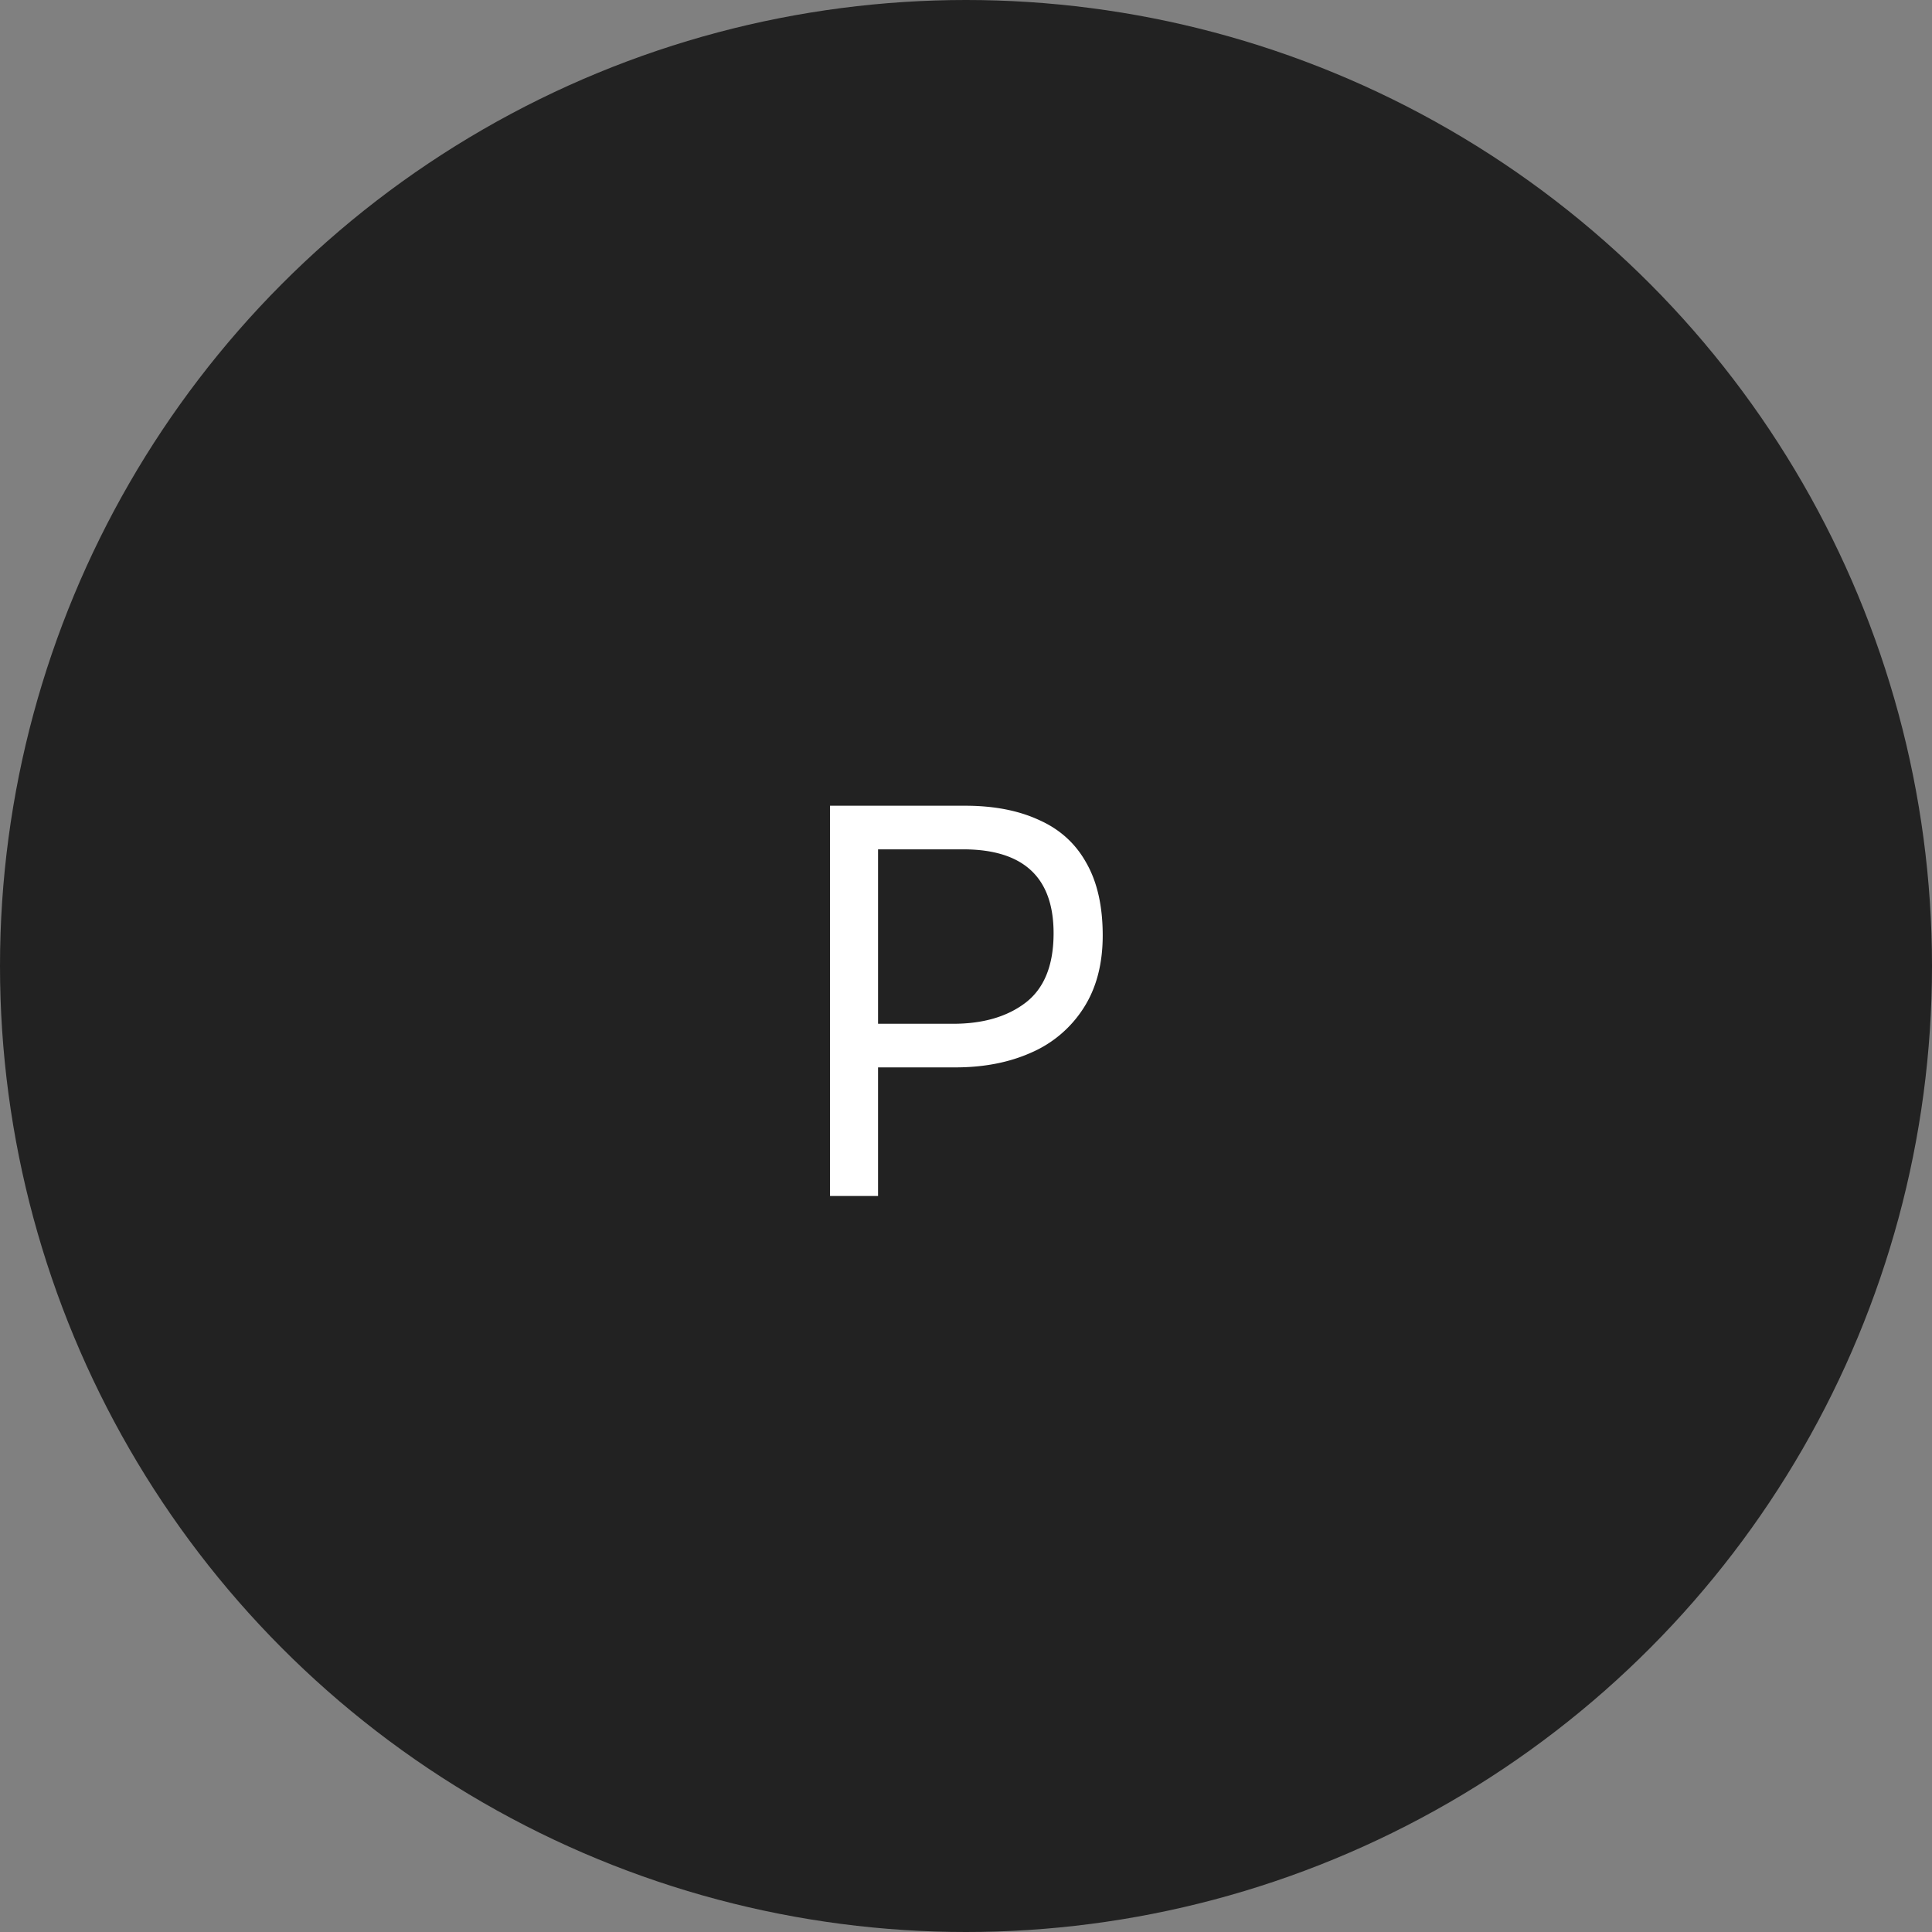 <svg xmlns="http://www.w3.org/2000/svg" width="42" height="42" fill="none"><rect width="100%" height="100%" fill="#808080" stroke="none"/><circle cx="21" cy="21" r="21" fill="#222"/><path fill="#fff" d="M18.044 26v-8.484h2.94c.624 0 1.16.104 1.608.312.448.2.788.508 1.02.924.24.416.36.944.36 1.584 0 .624-.14 1.152-.42 1.584a2.549 2.549 0 0 1-1.128.96c-.48.216-1.032.324-1.656.324h-1.68V26h-1.044Zm1.044-3.744h1.632c.648 0 1.172-.152 1.572-.456.408-.312.612-.816.612-1.512 0-.608-.164-1.064-.492-1.368-.328-.304-.82-.456-1.476-.456h-1.848v3.792Z"/></svg>